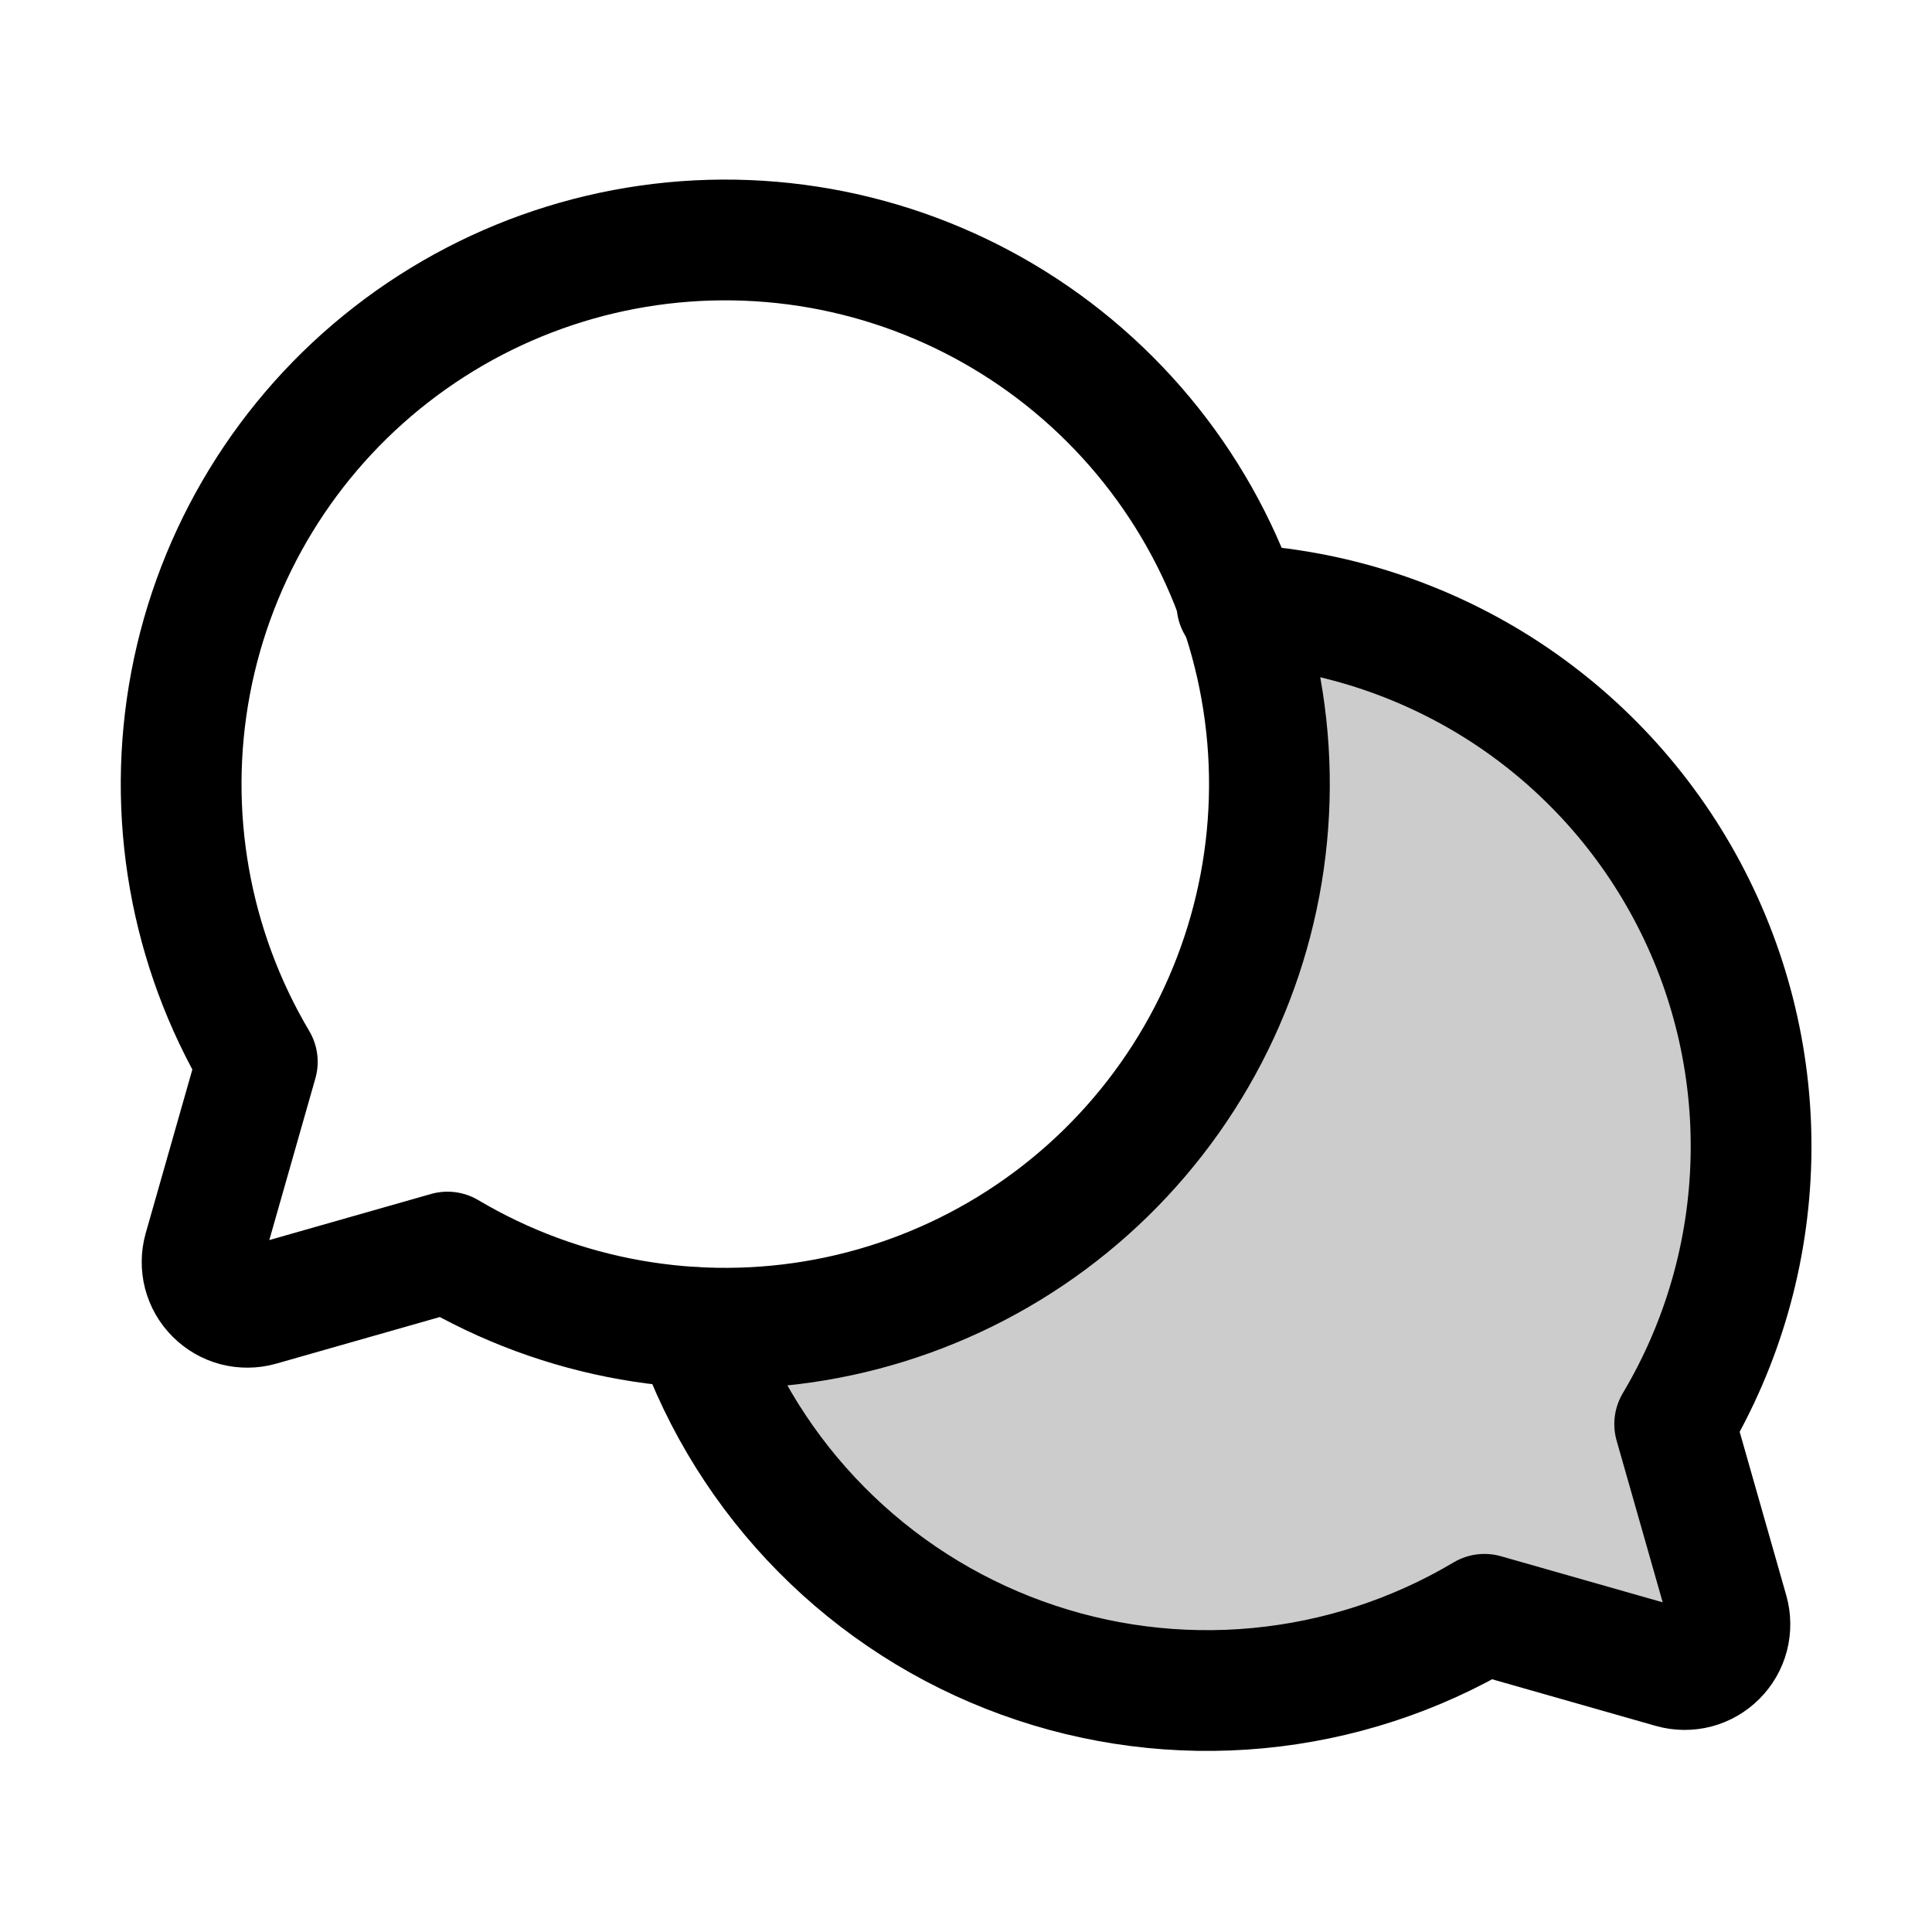 <svg width="32" height="32" viewBox="0 0 32 32" fill="none" xmlns="http://www.w3.org/2000/svg">
<path opacity="0.2" d="M11.512 21.988C11.953 23.244 12.667 24.386 13.603 25.332C14.539 26.279 15.674 27.006 16.925 27.46C18.176 27.915 19.512 28.086 20.837 27.961C22.163 27.836 23.444 27.418 24.587 26.738L27.7 27.625C27.828 27.661 27.964 27.662 28.093 27.629C28.222 27.595 28.339 27.527 28.433 27.433C28.527 27.339 28.595 27.222 28.629 27.093C28.662 26.964 28.661 26.828 28.625 26.7L27.738 23.587C28.53 22.258 28.965 20.745 29.001 19.198C29.038 17.65 28.673 16.119 27.944 14.754C27.215 13.388 26.145 12.234 24.839 11.403C23.532 10.573 22.034 10.094 20.488 10.012C20.83 10.971 21.004 11.982 21 13C21 15.387 20.052 17.676 18.364 19.364C16.676 21.052 14.387 22 12 22L11.512 21.988Z" fill="black"/>
<path d="M4.262 17.587C3.142 15.699 2.749 13.467 3.158 11.309C3.567 9.152 4.749 7.218 6.483 5.871C8.217 4.523 10.383 3.855 12.575 3.992C14.767 4.129 16.833 5.062 18.385 6.615C19.938 8.167 20.87 10.233 21.008 12.425C21.145 14.617 20.477 16.783 19.129 18.517C17.782 20.251 15.848 21.433 13.691 21.842C11.533 22.251 9.301 21.858 7.412 20.738L4.3 21.625C4.172 21.661 4.036 21.662 3.907 21.629C3.778 21.595 3.661 21.527 3.567 21.433C3.472 21.339 3.405 21.221 3.371 21.093C3.338 20.964 3.339 20.828 3.375 20.7L4.262 17.587Z" stroke="black" stroke-width="2" stroke-linecap="round" stroke-linejoin="round"/>
<path d="M11.512 21.988C11.953 23.244 12.667 24.386 13.603 25.332C14.539 26.279 15.674 27.006 16.925 27.46C18.176 27.915 19.512 28.086 20.837 27.961C22.163 27.836 23.444 27.418 24.587 26.738V26.738L27.7 27.625C27.828 27.661 27.964 27.662 28.093 27.629C28.222 27.595 28.339 27.527 28.433 27.433C28.527 27.339 28.595 27.222 28.629 27.093C28.662 26.964 28.661 26.828 28.625 26.7L27.738 23.587C28.53 22.258 28.965 20.745 29.001 19.198C29.038 17.65 28.673 16.119 27.944 14.754C27.215 13.388 26.145 12.234 24.839 11.403C23.532 10.573 22.034 10.094 20.488 10.012" stroke="black" stroke-width="2" stroke-linecap="round" stroke-linejoin="round"/>
</svg>
